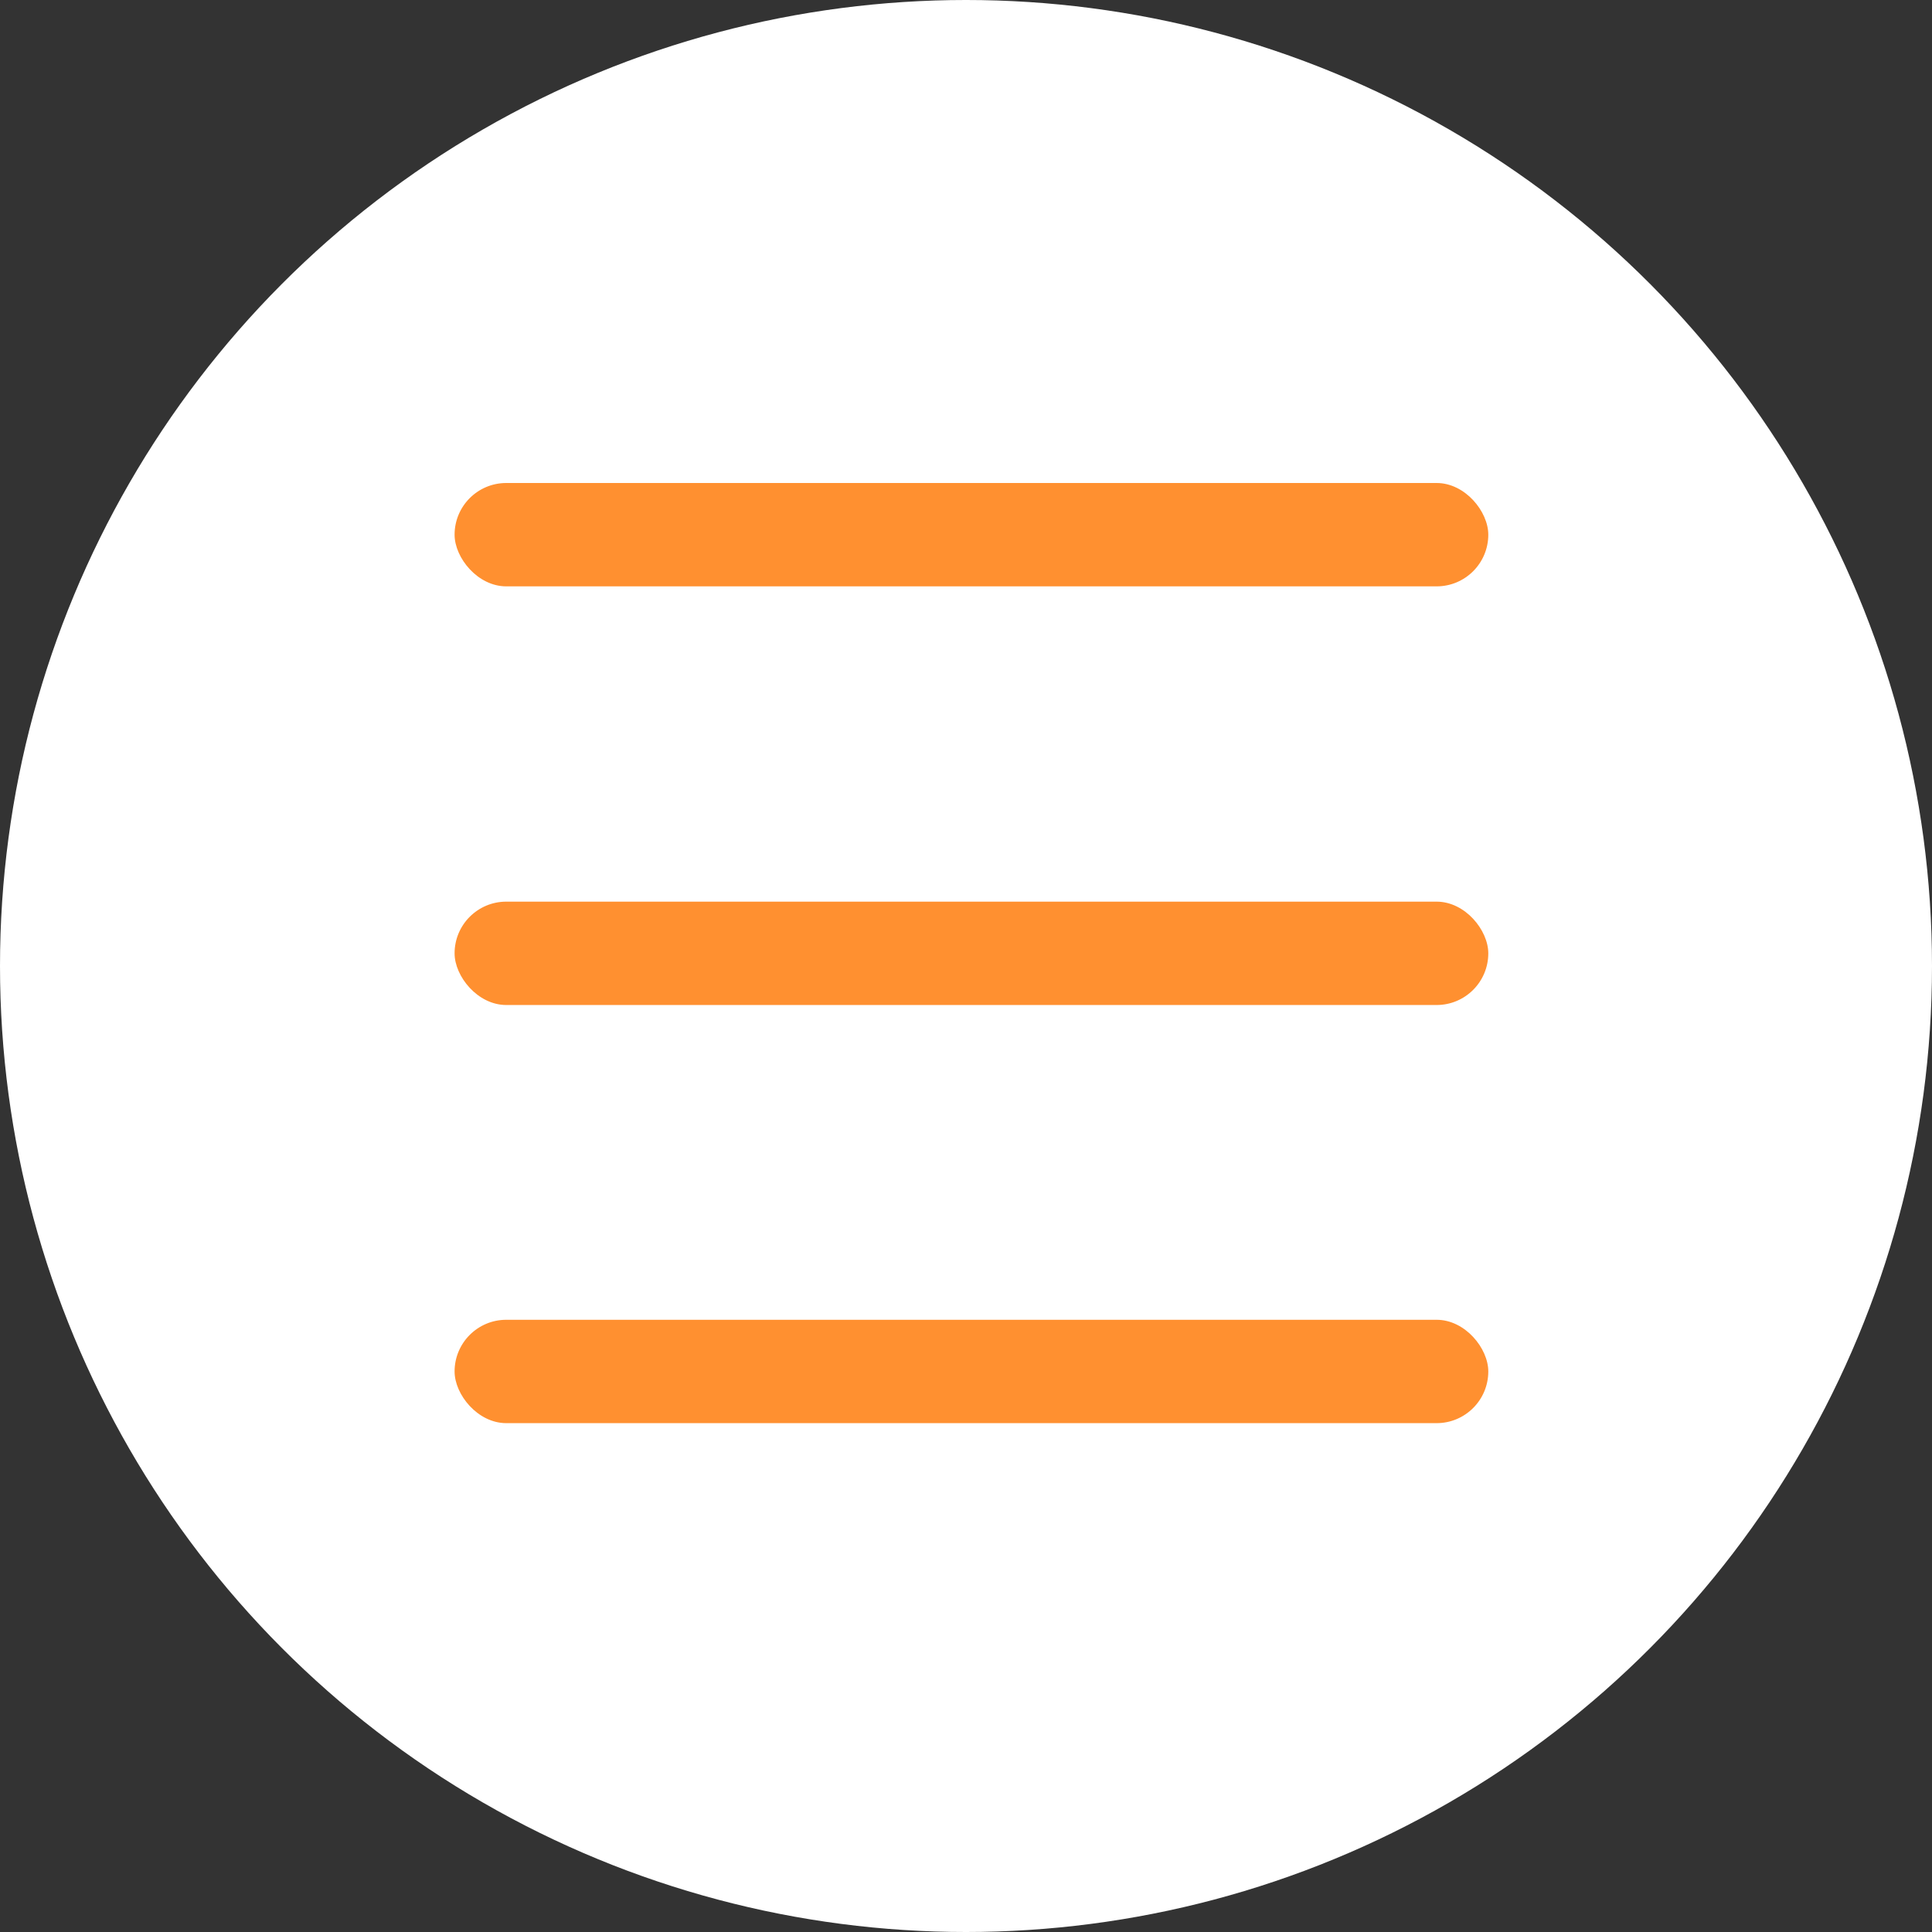 <?xml version="1.0" encoding="UTF-8"?> <svg xmlns="http://www.w3.org/2000/svg" width="68" height="68" viewBox="0 0 68 68" fill="none"><rect x="0" y="0" width="68" height="68" fill="#333333" stroke="none"/><circle cx="34" cy="34" r="34" fill="white"></circle><rect x="16" y="17" width="36.383" height="3.638" rx="1.819" fill="#FF9030"></rect><rect x="16" y="31.735" width="36.383" height="3.638" rx="1.819" fill="#FF9030"></rect><rect x="16" y="46.452" width="36.383" height="3.638" rx="1.819" fill="#FF9030"></rect></svg> 